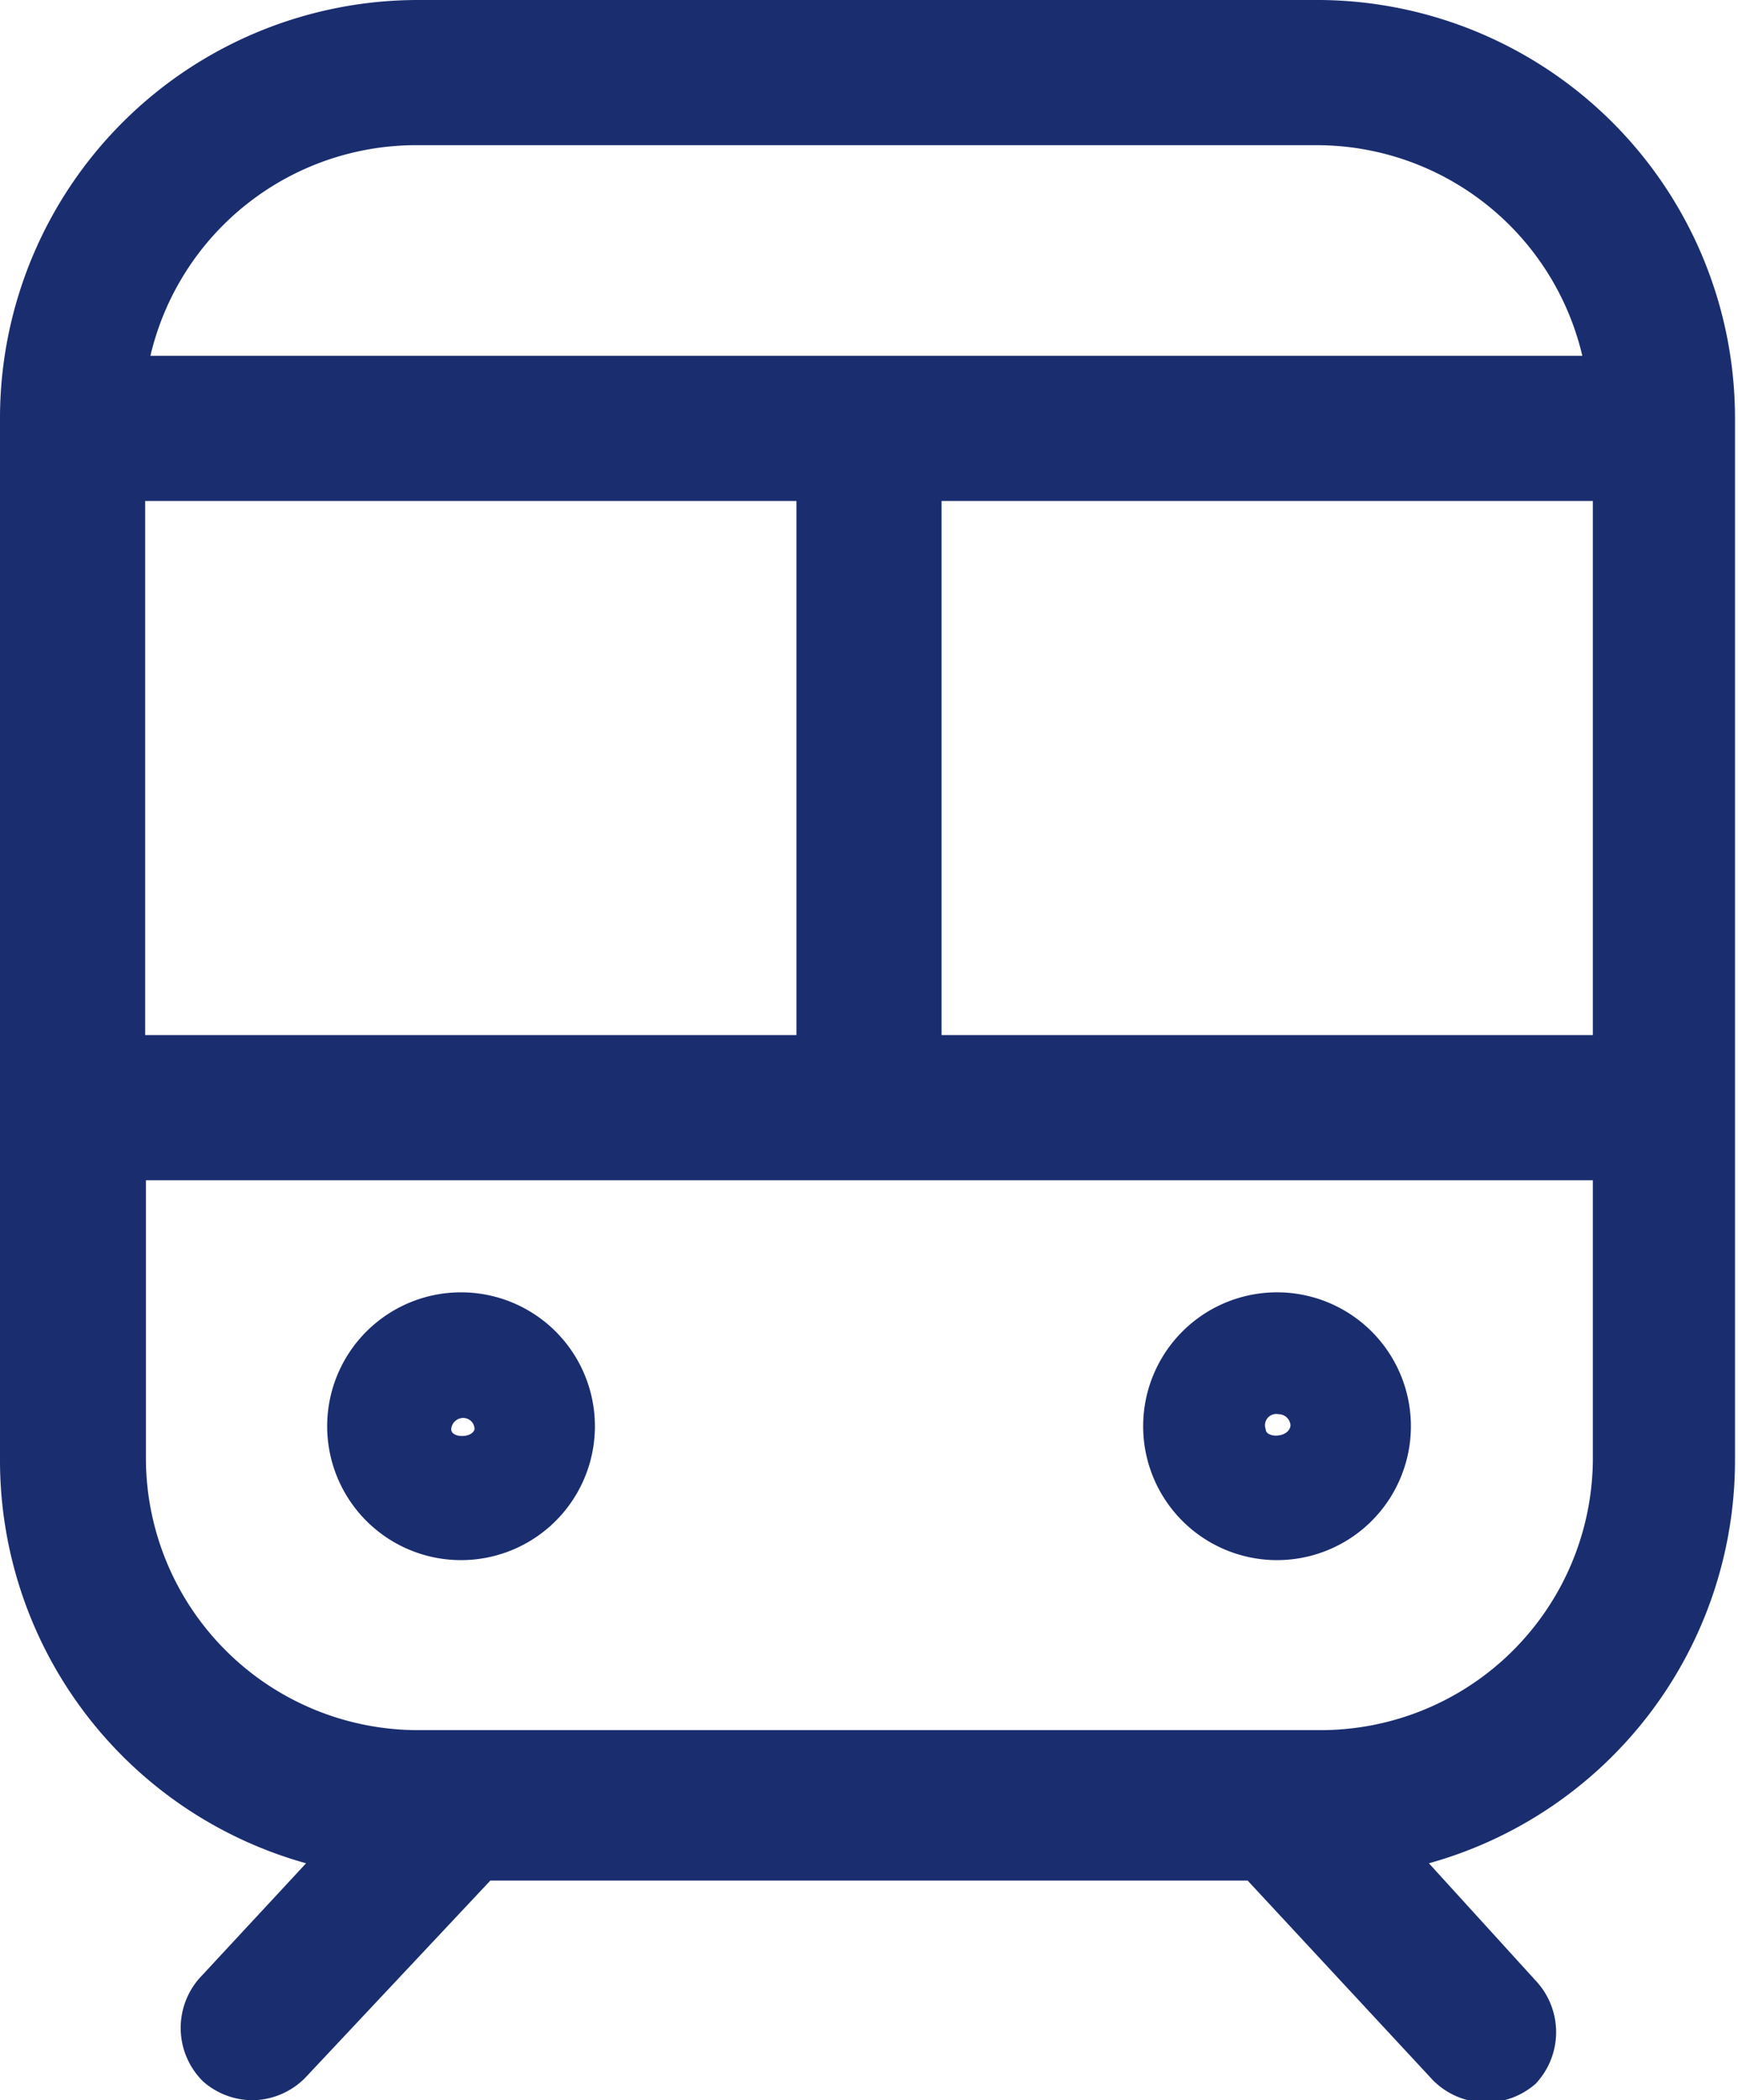 <svg viewBox="0 0 23.11 27.92" xmlns="http://www.w3.org/2000/svg"><g fill="#1a2d6f"><path d="m17.56 0h-12a5.56 5.56 0 0 0 -5.56 5.55v13.87a5.56 5.56 0 0 0 4.07 5.35l-1.42 1.53a1 1 0 0 0 .05 1.37 1 1 0 0 0 .65.25 1 1 0 0 0 .71-.3l2.46-2.62h10.07l2.46 2.65a1 1 0 0 0 .71.3 1 1 0 0 0 .66-.25 1 1 0 0 0 0-1.37l-1.42-1.56a5.56 5.56 0 0 0 4.07-5.35v-13.87a5.56 5.56 0 0 0 -5.51-5.55zm-15.63 13.76v-7.1h8.66v7.1zm10.59-7.1h8.66v7.1h-8.66zm-7-4.73h12a3.63 3.63 0 0 1 3.52 2.8h-19.04a3.63 3.63 0 0 1 3.55-2.8zm12.04 21.07h-12a3.62 3.62 0 0 1 -3.62-3.62v-3.69h19.24v3.73a3.62 3.62 0 0 1 -3.62 3.58z"/><path d="m6.13 17.18a1.78 1.78 0 1 0 1.78 1.82 1.78 1.78 0 0 0 -1.78-1.82zm-.13 1.82a.16.16 0 0 1 .16-.15.15.15 0 0 1 .15.15c-.03.12-.31.12-.31 0z"/><path d="m17 17.18a1.78 1.78 0 1 0 1.76 1.82 1.78 1.78 0 0 0 -1.76-1.82zm-.17 1.82a.15.15 0 0 1 .17-.2.16.16 0 0 1 .16.15c-.02.17-.33.17-.33.05z"/></g></svg>
